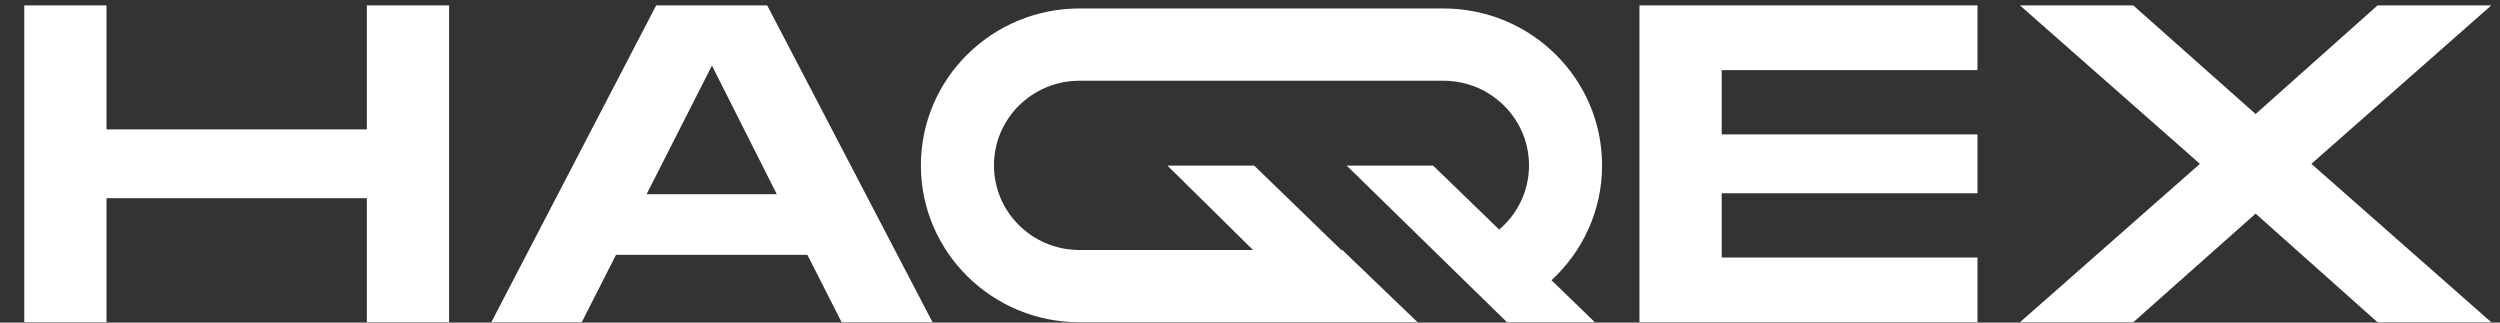 <svg width="279" height="36" viewBox="0 0 93 12" fill="none" xmlns="http://www.w3.org/2000/svg">
<rect x="0" y="0" width="93" height="12" fill="#333333" stroke="none"/>
<g clip-path="url(#clip0_16_46)">
<path fill-rule="evenodd" clip-rule="evenodd" d="M13.647 0.2V4.814H3.962V0.2H0.903V11.989H3.962V7.374H13.647V11.989H16.706V0.2H13.647Z" fill="white"/>
<path fill-rule="evenodd" clip-rule="evenodd" d="M31.309 11.989H34.691L28.54 0.2H24.41L18.276 11.989H21.64L22.915 9.48H30.035L31.309 11.989ZM24.054 7.223L26.484 2.44L28.896 7.223H24.054Z" fill="white"/>
<path fill-rule="evenodd" clip-rule="evenodd" d="M73.562 2.608V0.2H60.988V11.989H73.562V9.58H64.047V7.189H73.562V5H64.047V2.608H73.562Z" fill="white"/>
<path fill-rule="evenodd" clip-rule="evenodd" d="M75.141 11.989H79.356L83.909 7.947L88.446 11.989H92.677L85.983 6.095L92.677 0.2H88.446L83.909 4.242L79.356 0.2H75.141L81.837 6.095L75.141 11.989Z" fill="white"/>
<path fill-rule="evenodd" clip-rule="evenodd" d="M40.159 3.003H53.695C55.454 3.003 56.879 4.413 56.879 6.152C56.879 7.108 56.449 7.963 55.77 8.54L53.313 6.161H50.097L56.062 11.988H59.33L57.716 10.424C58.873 9.358 59.597 7.839 59.597 6.151C59.597 2.928 56.954 0.315 53.695 0.315H40.159C36.9 0.315 34.257 2.928 34.257 6.151C34.257 9.375 36.9 11.988 40.159 11.988H46.447H49.339H52.673H52.735L49.936 9.3H49.897L46.655 6.16H43.428L46.613 9.3H40.159C38.4 9.3 36.975 7.89 36.975 6.151C36.975 4.413 38.4 3.003 40.159 3.003Z" fill="white"/>
</g>
<defs>
<clipPath id="clip0_16_46">
<rect width="92" height="12" fill="white" transform="translate(0.889)"/>
</clipPath>
</defs>
</svg>

